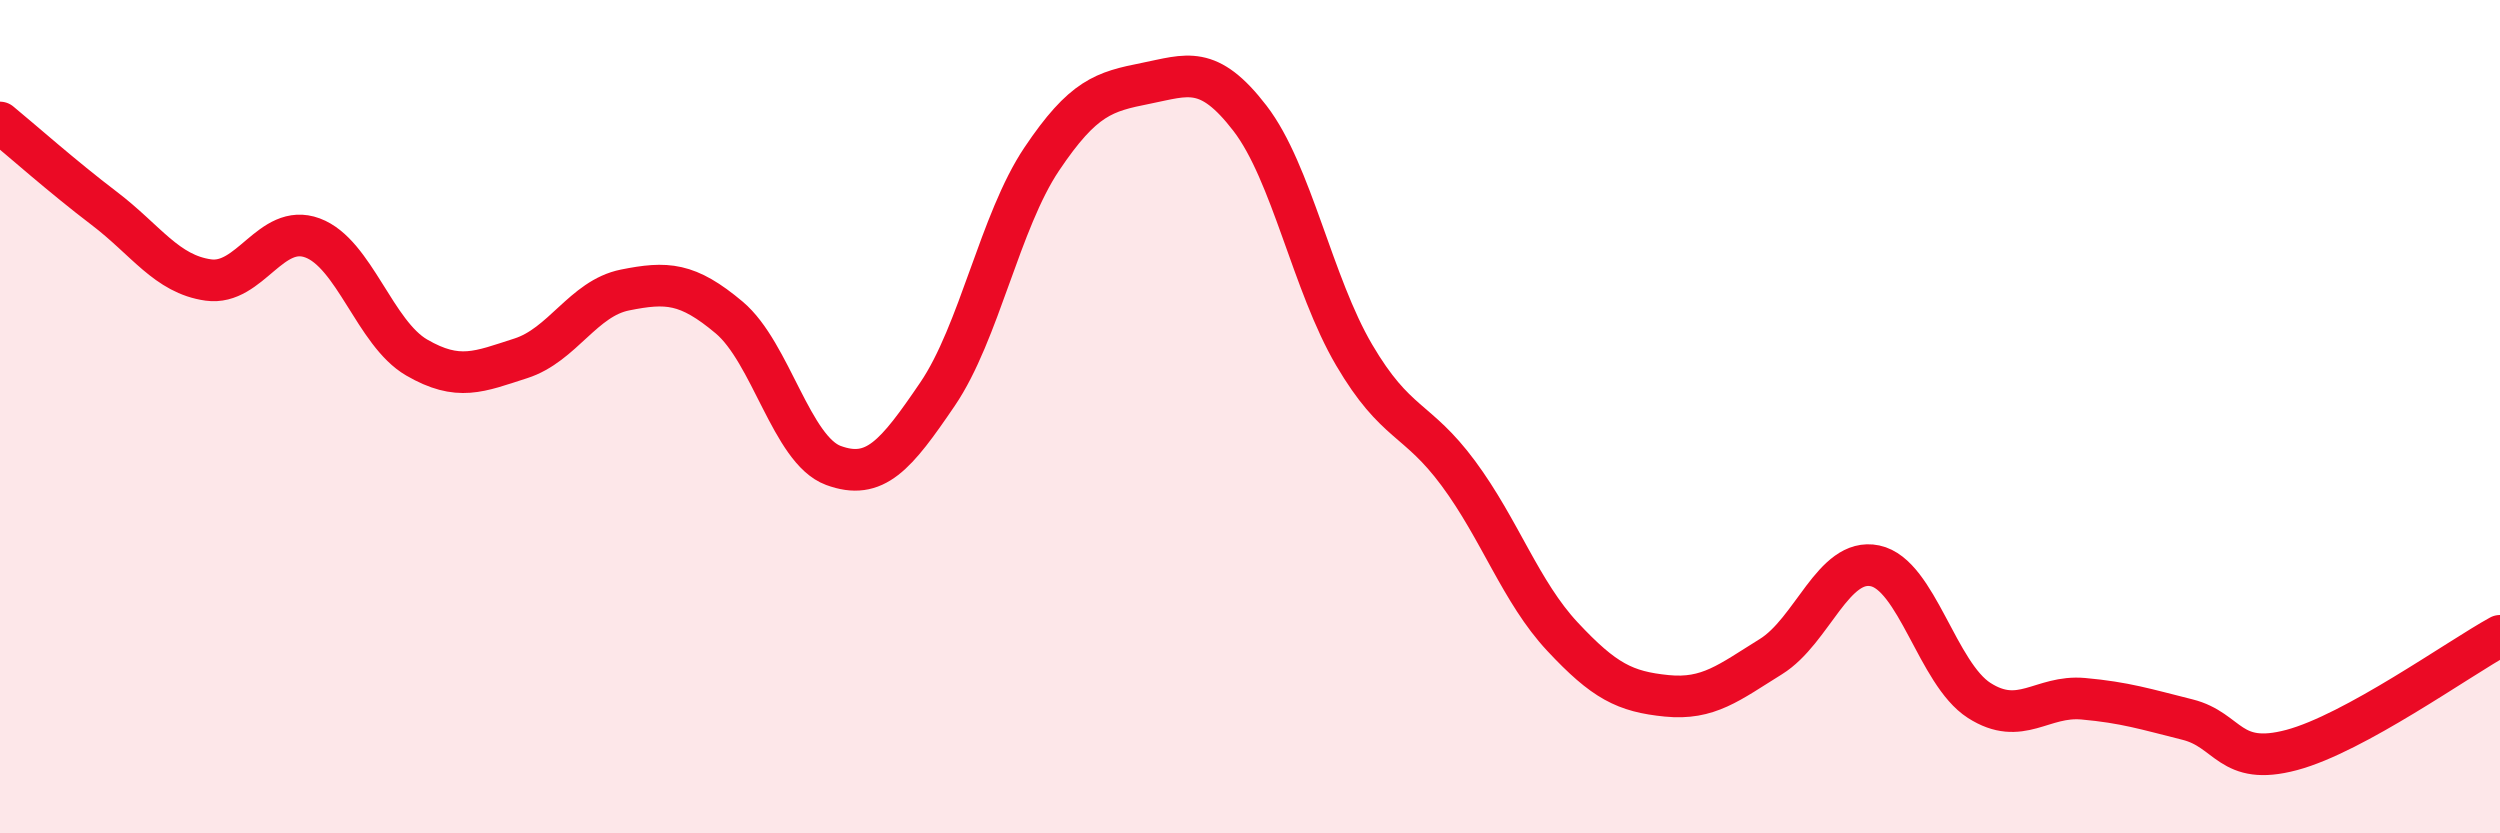 
    <svg width="60" height="20" viewBox="0 0 60 20" xmlns="http://www.w3.org/2000/svg">
      <path
        d="M 0,2.94 C 0.5,3.35 1.5,4.24 2.5,5 C 3.5,5.76 4,6.58 5,6.72 C 6,6.86 6.5,5.34 7.5,5.71 C 8.5,6.08 9,8 10,8.58 C 11,9.16 11.5,8.92 12.5,8.6 C 13.5,8.28 14,7.16 15,6.96 C 16,6.76 16.5,6.78 17.5,7.62 C 18.5,8.46 19,10.8 20,11.17 C 21,11.54 21.5,10.93 22.5,9.46 C 23.5,7.99 24,5.31 25,3.82 C 26,2.33 26.5,2.2 27.5,2 C 28.5,1.8 29,1.54 30,2.84 C 31,4.14 31.5,6.82 32.5,8.52 C 33.5,10.22 34,10.01 35,11.36 C 36,12.71 36.5,14.21 37.5,15.28 C 38.5,16.35 39,16.6 40,16.7 C 41,16.8 41.5,16.38 42.5,15.76 C 43.5,15.14 44,13.37 45,13.58 C 46,13.79 46.5,16.17 47.5,16.81 C 48.5,17.45 49,16.68 50,16.77 C 51,16.86 51.5,17.02 52.5,17.27 C 53.5,17.52 53.5,18.4 55,18 C 56.5,17.6 59,15.81 60,15.26L60 20L0 20Z"
        fill="#EB0A25"
        opacity="0.1"
        stroke-linecap="round"
        stroke-linejoin="round"
      />
      <path
        d="M 0,2.94 C 0.5,3.35 1.5,4.24 2.5,5 C 3.5,5.76 4,6.58 5,6.72 C 6,6.86 6.5,5.34 7.5,5.71 C 8.5,6.08 9,8 10,8.58 C 11,9.16 11.5,8.92 12.5,8.6 C 13.5,8.28 14,7.16 15,6.96 C 16,6.76 16.5,6.78 17.5,7.62 C 18.5,8.46 19,10.8 20,11.17 C 21,11.54 21.5,10.93 22.5,9.46 C 23.5,7.99 24,5.31 25,3.82 C 26,2.33 26.5,2.2 27.5,2 C 28.5,1.8 29,1.54 30,2.84 C 31,4.14 31.5,6.82 32.5,8.52 C 33.5,10.22 34,10.01 35,11.36 C 36,12.71 36.5,14.21 37.5,15.28 C 38.5,16.35 39,16.6 40,16.7 C 41,16.8 41.5,16.38 42.5,15.76 C 43.5,15.14 44,13.37 45,13.58 C 46,13.79 46.5,16.17 47.5,16.81 C 48.5,17.45 49,16.68 50,16.77 C 51,16.86 51.5,17.02 52.5,17.27 C 53.5,17.52 53.5,18.4 55,18 C 56.5,17.6 59,15.81 60,15.26"
        stroke="#EB0A25"
        stroke-width="1"
        fill="none"
        stroke-linecap="round"
        stroke-linejoin="round"
      />
    </svg>
  